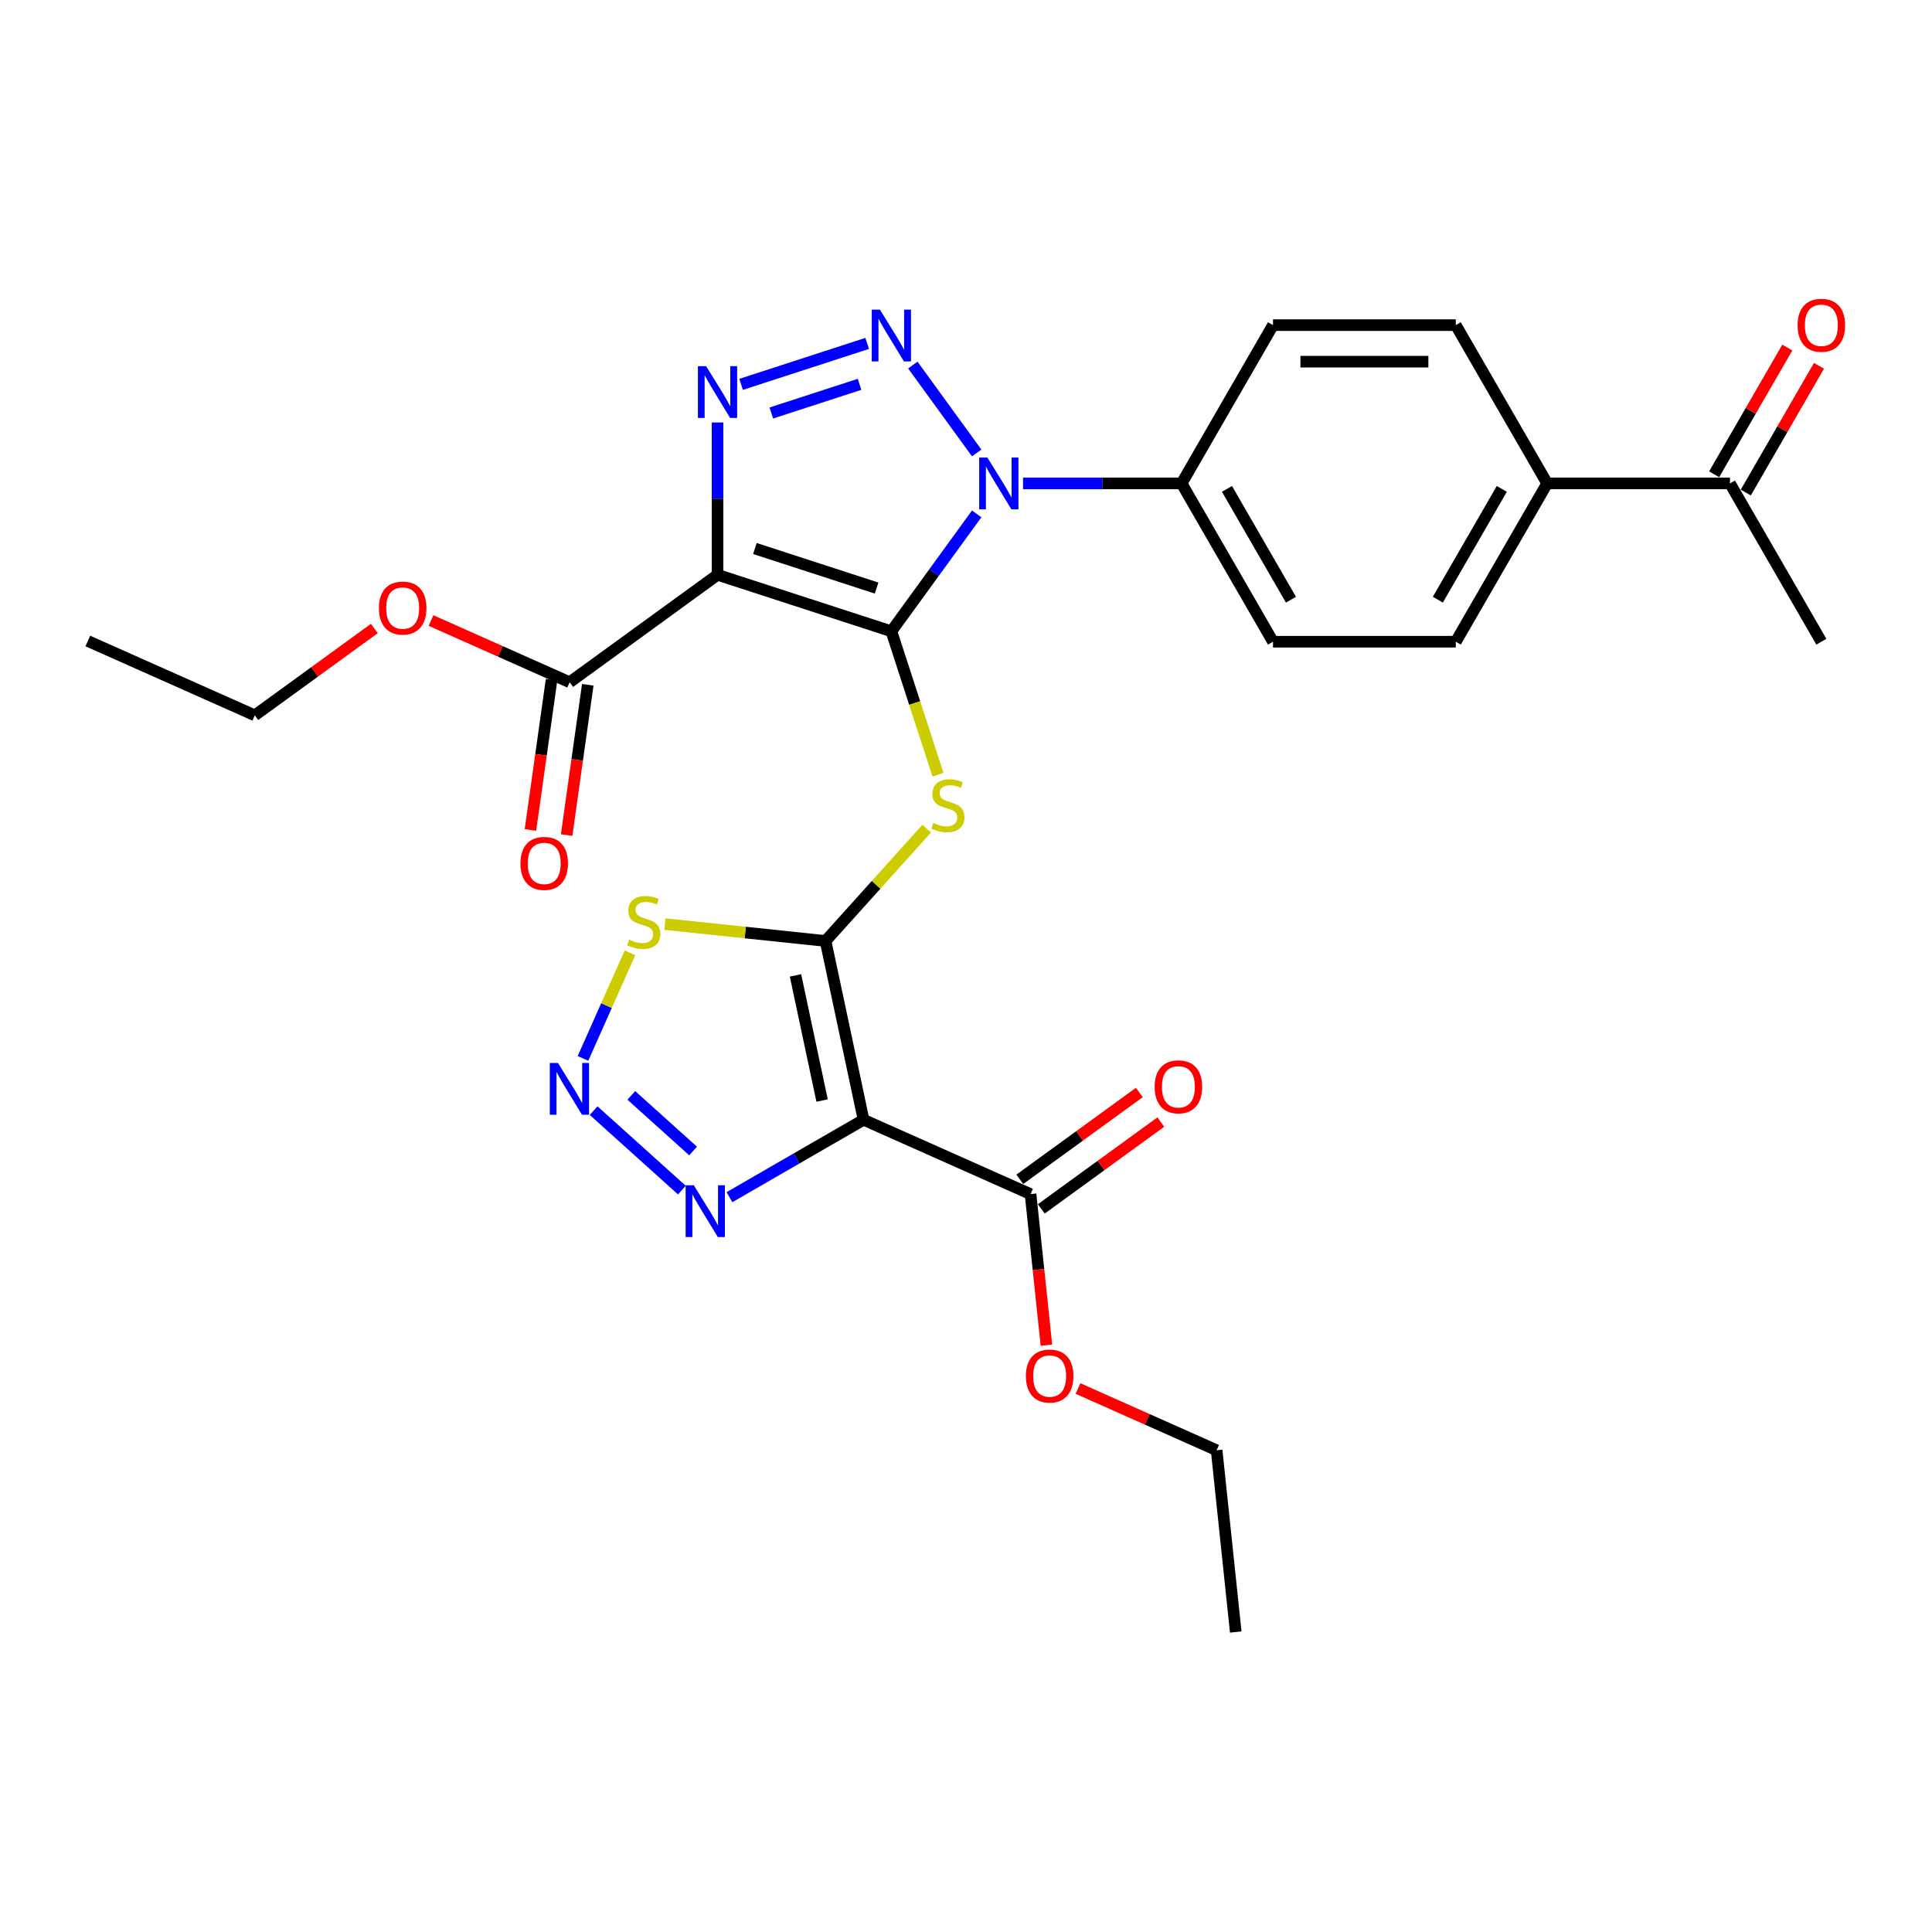<?xml version='1.0' encoding='iso-8859-1'?>
<svg version='1.1' baseProfile='full'
              xmlns='http://www.w3.org/2000/svg'
                      xmlns:rdkit='http://www.rdkit.org/xml'
                      xmlns:xlink='http://www.w3.org/1999/xlink'
                  xml:space='preserve'
width='1000px' height='1000px' viewBox='0 0 1000 1000'>
<!-- END OF HEADER -->
<rect style='opacity:1.0;fill:#FFFFFF;stroke:none' width='1000' height='1000' x='0' y='0'> </rect>
<path class='bond-0' d='M 461.376,326.758 L 483.455,296.369' style='fill:none;fill-rule:evenodd;stroke:#000000;stroke-width:6px;stroke-linecap:butt;stroke-linejoin:miter;stroke-opacity:1' />
<path class='bond-0' d='M 483.455,296.369 L 505.534,265.979' style='fill:none;fill-rule:evenodd;stroke:#0000FF;stroke-width:6px;stroke-linecap:butt;stroke-linejoin:miter;stroke-opacity:1' />
<path class='bond-1' d='M 461.376,326.758 L 371.397,297.522' style='fill:none;fill-rule:evenodd;stroke:#000000;stroke-width:6px;stroke-linecap:butt;stroke-linejoin:miter;stroke-opacity:1' />
<path class='bond-1' d='M 453.726,304.377 L 390.741,283.912' style='fill:none;fill-rule:evenodd;stroke:#000000;stroke-width:6px;stroke-linecap:butt;stroke-linejoin:miter;stroke-opacity:1' />
<path class='bond-5' d='M 461.376,326.758 L 473.439,363.886' style='fill:none;fill-rule:evenodd;stroke:#000000;stroke-width:6px;stroke-linecap:butt;stroke-linejoin:miter;stroke-opacity:1' />
<path class='bond-5' d='M 473.439,363.886 L 485.503,401.013' style='fill:none;fill-rule:evenodd;stroke:#CCCC00;stroke-width:6px;stroke-linecap:butt;stroke-linejoin:miter;stroke-opacity:1' />
<path class='bond-2' d='M 505.534,234.455 L 472.474,188.951' style='fill:none;fill-rule:evenodd;stroke:#0000FF;stroke-width:6px;stroke-linecap:butt;stroke-linejoin:miter;stroke-opacity:1' />
<path class='bond-12' d='M 529.512,250.217 L 570.554,250.217' style='fill:none;fill-rule:evenodd;stroke:#0000FF;stroke-width:6px;stroke-linecap:butt;stroke-linejoin:miter;stroke-opacity:1' />
<path class='bond-12' d='M 570.554,250.217 L 611.595,250.217' style='fill:none;fill-rule:evenodd;stroke:#000000;stroke-width:6px;stroke-linecap:butt;stroke-linejoin:miter;stroke-opacity:1' />
<path class='bond-4' d='M 371.397,297.522 L 371.397,258.098' style='fill:none;fill-rule:evenodd;stroke:#000000;stroke-width:6px;stroke-linecap:butt;stroke-linejoin:miter;stroke-opacity:1' />
<path class='bond-4' d='M 371.397,258.098 L 371.397,218.674' style='fill:none;fill-rule:evenodd;stroke:#0000FF;stroke-width:6px;stroke-linecap:butt;stroke-linejoin:miter;stroke-opacity:1' />
<path class='bond-10' d='M 371.397,297.522 L 294.856,353.132' style='fill:none;fill-rule:evenodd;stroke:#000000;stroke-width:6px;stroke-linecap:butt;stroke-linejoin:miter;stroke-opacity:1' />
<path class='bond-29' d='M 448.849,177.746 L 383.594,198.949' style='fill:none;fill-rule:evenodd;stroke:#0000FF;stroke-width:6px;stroke-linecap:butt;stroke-linejoin:miter;stroke-opacity:1' />
<path class='bond-29' d='M 444.908,198.923 L 399.229,213.765' style='fill:none;fill-rule:evenodd;stroke:#0000FF;stroke-width:6px;stroke-linecap:butt;stroke-linejoin:miter;stroke-opacity:1' />
<path class='bond-3' d='M 427.305,487.046 L 453.481,457.975' style='fill:none;fill-rule:evenodd;stroke:#000000;stroke-width:6px;stroke-linecap:butt;stroke-linejoin:miter;stroke-opacity:1' />
<path class='bond-3' d='M 453.481,457.975 L 479.656,428.905' style='fill:none;fill-rule:evenodd;stroke:#CCCC00;stroke-width:6px;stroke-linecap:butt;stroke-linejoin:miter;stroke-opacity:1' />
<path class='bond-6' d='M 427.305,487.046 L 446.976,579.588' style='fill:none;fill-rule:evenodd;stroke:#000000;stroke-width:6px;stroke-linecap:butt;stroke-linejoin:miter;stroke-opacity:1' />
<path class='bond-6' d='M 411.748,504.861 L 425.517,569.641' style='fill:none;fill-rule:evenodd;stroke:#000000;stroke-width:6px;stroke-linecap:butt;stroke-linejoin:miter;stroke-opacity:1' />
<path class='bond-8' d='M 427.305,487.046 L 385.738,482.677' style='fill:none;fill-rule:evenodd;stroke:#000000;stroke-width:6px;stroke-linecap:butt;stroke-linejoin:miter;stroke-opacity:1' />
<path class='bond-8' d='M 385.738,482.677 L 344.17,478.308' style='fill:none;fill-rule:evenodd;stroke:#CCCC00;stroke-width:6px;stroke-linecap:butt;stroke-linejoin:miter;stroke-opacity:1' />
<path class='bond-9' d='M 446.976,579.588 L 412.272,599.624' style='fill:none;fill-rule:evenodd;stroke:#000000;stroke-width:6px;stroke-linecap:butt;stroke-linejoin:miter;stroke-opacity:1' />
<path class='bond-9' d='M 412.272,599.624 L 377.568,619.661' style='fill:none;fill-rule:evenodd;stroke:#0000FF;stroke-width:6px;stroke-linecap:butt;stroke-linejoin:miter;stroke-opacity:1' />
<path class='bond-11' d='M 446.976,579.588 L 533.406,618.069' style='fill:none;fill-rule:evenodd;stroke:#000000;stroke-width:6px;stroke-linecap:butt;stroke-linejoin:miter;stroke-opacity:1' />
<path class='bond-7' d='M 301.751,547.825 L 313.918,520.496' style='fill:none;fill-rule:evenodd;stroke:#0000FF;stroke-width:6px;stroke-linecap:butt;stroke-linejoin:miter;stroke-opacity:1' />
<path class='bond-7' d='M 313.918,520.496 L 326.085,493.168' style='fill:none;fill-rule:evenodd;stroke:#CCCC00;stroke-width:6px;stroke-linecap:butt;stroke-linejoin:miter;stroke-opacity:1' />
<path class='bond-30' d='M 307.259,574.865 L 352.937,615.994' style='fill:none;fill-rule:evenodd;stroke:#0000FF;stroke-width:6px;stroke-linecap:butt;stroke-linejoin:miter;stroke-opacity:1' />
<path class='bond-30' d='M 326.772,566.973 L 358.746,595.763' style='fill:none;fill-rule:evenodd;stroke:#0000FF;stroke-width:6px;stroke-linecap:butt;stroke-linejoin:miter;stroke-opacity:1' />
<path class='bond-15' d='M 285.487,351.815 L 280.02,390.702' style='fill:none;fill-rule:evenodd;stroke:#000000;stroke-width:6px;stroke-linecap:butt;stroke-linejoin:miter;stroke-opacity:1' />
<path class='bond-15' d='M 280.02,390.702 L 274.552,429.59' style='fill:none;fill-rule:evenodd;stroke:#FF0000;stroke-width:6px;stroke-linecap:butt;stroke-linejoin:miter;stroke-opacity:1' />
<path class='bond-15' d='M 304.225,354.449 L 298.757,393.337' style='fill:none;fill-rule:evenodd;stroke:#000000;stroke-width:6px;stroke-linecap:butt;stroke-linejoin:miter;stroke-opacity:1' />
<path class='bond-15' d='M 298.757,393.337 L 293.29,432.224' style='fill:none;fill-rule:evenodd;stroke:#FF0000;stroke-width:6px;stroke-linecap:butt;stroke-linejoin:miter;stroke-opacity:1' />
<path class='bond-22' d='M 294.856,353.132 L 258.973,337.156' style='fill:none;fill-rule:evenodd;stroke:#000000;stroke-width:6px;stroke-linecap:butt;stroke-linejoin:miter;stroke-opacity:1' />
<path class='bond-22' d='M 258.973,337.156 L 223.09,321.18' style='fill:none;fill-rule:evenodd;stroke:#FF0000;stroke-width:6px;stroke-linecap:butt;stroke-linejoin:miter;stroke-opacity:1' />
<path class='bond-16' d='M 538.967,625.723 L 569.905,603.245' style='fill:none;fill-rule:evenodd;stroke:#000000;stroke-width:6px;stroke-linecap:butt;stroke-linejoin:miter;stroke-opacity:1' />
<path class='bond-16' d='M 569.905,603.245 L 600.843,580.768' style='fill:none;fill-rule:evenodd;stroke:#FF0000;stroke-width:6px;stroke-linecap:butt;stroke-linejoin:miter;stroke-opacity:1' />
<path class='bond-16' d='M 527.845,610.415 L 558.783,587.937' style='fill:none;fill-rule:evenodd;stroke:#000000;stroke-width:6px;stroke-linecap:butt;stroke-linejoin:miter;stroke-opacity:1' />
<path class='bond-16' d='M 558.783,587.937 L 589.721,565.459' style='fill:none;fill-rule:evenodd;stroke:#FF0000;stroke-width:6px;stroke-linecap:butt;stroke-linejoin:miter;stroke-opacity:1' />
<path class='bond-23' d='M 533.406,618.069 L 537.515,657.158' style='fill:none;fill-rule:evenodd;stroke:#000000;stroke-width:6px;stroke-linecap:butt;stroke-linejoin:miter;stroke-opacity:1' />
<path class='bond-23' d='M 537.515,657.158 L 541.623,696.247' style='fill:none;fill-rule:evenodd;stroke:#FF0000;stroke-width:6px;stroke-linecap:butt;stroke-linejoin:miter;stroke-opacity:1' />
<path class='bond-17' d='M 611.595,250.217 L 658.9,332.152' style='fill:none;fill-rule:evenodd;stroke:#000000;stroke-width:6px;stroke-linecap:butt;stroke-linejoin:miter;stroke-opacity:1' />
<path class='bond-17' d='M 635.078,253.046 L 668.191,310.4' style='fill:none;fill-rule:evenodd;stroke:#000000;stroke-width:6px;stroke-linecap:butt;stroke-linejoin:miter;stroke-opacity:1' />
<path class='bond-18' d='M 611.595,250.217 L 658.9,168.283' style='fill:none;fill-rule:evenodd;stroke:#000000;stroke-width:6px;stroke-linecap:butt;stroke-linejoin:miter;stroke-opacity:1' />
<path class='bond-13' d='M 800.815,250.217 L 753.51,332.152' style='fill:none;fill-rule:evenodd;stroke:#000000;stroke-width:6px;stroke-linecap:butt;stroke-linejoin:miter;stroke-opacity:1' />
<path class='bond-13' d='M 777.332,253.046 L 744.219,310.4' style='fill:none;fill-rule:evenodd;stroke:#000000;stroke-width:6px;stroke-linecap:butt;stroke-linejoin:miter;stroke-opacity:1' />
<path class='bond-14' d='M 800.815,250.217 L 895.424,250.217' style='fill:none;fill-rule:evenodd;stroke:#000000;stroke-width:6px;stroke-linecap:butt;stroke-linejoin:miter;stroke-opacity:1' />
<path class='bond-31' d='M 800.815,250.217 L 753.51,168.283' style='fill:none;fill-rule:evenodd;stroke:#000000;stroke-width:6px;stroke-linecap:butt;stroke-linejoin:miter;stroke-opacity:1' />
<path class='bond-19' d='M 903.618,254.948 L 922.556,222.145' style='fill:none;fill-rule:evenodd;stroke:#000000;stroke-width:6px;stroke-linecap:butt;stroke-linejoin:miter;stroke-opacity:1' />
<path class='bond-19' d='M 922.556,222.145 L 941.495,189.343' style='fill:none;fill-rule:evenodd;stroke:#FF0000;stroke-width:6px;stroke-linecap:butt;stroke-linejoin:miter;stroke-opacity:1' />
<path class='bond-19' d='M 887.231,245.487 L 906.169,212.684' style='fill:none;fill-rule:evenodd;stroke:#000000;stroke-width:6px;stroke-linecap:butt;stroke-linejoin:miter;stroke-opacity:1' />
<path class='bond-19' d='M 906.169,212.684 L 925.108,179.882' style='fill:none;fill-rule:evenodd;stroke:#FF0000;stroke-width:6px;stroke-linecap:butt;stroke-linejoin:miter;stroke-opacity:1' />
<path class='bond-24' d='M 895.424,250.217 L 942.729,332.152' style='fill:none;fill-rule:evenodd;stroke:#000000;stroke-width:6px;stroke-linecap:butt;stroke-linejoin:miter;stroke-opacity:1' />
<path class='bond-20' d='M 658.9,332.152 L 753.51,332.152' style='fill:none;fill-rule:evenodd;stroke:#000000;stroke-width:6px;stroke-linecap:butt;stroke-linejoin:miter;stroke-opacity:1' />
<path class='bond-21' d='M 658.9,168.283 L 753.51,168.283' style='fill:none;fill-rule:evenodd;stroke:#000000;stroke-width:6px;stroke-linecap:butt;stroke-linejoin:miter;stroke-opacity:1' />
<path class='bond-21' d='M 673.092,187.205 L 739.319,187.205' style='fill:none;fill-rule:evenodd;stroke:#000000;stroke-width:6px;stroke-linecap:butt;stroke-linejoin:miter;stroke-opacity:1' />
<path class='bond-25' d='M 193.761,325.305 L 162.823,347.783' style='fill:none;fill-rule:evenodd;stroke:#FF0000;stroke-width:6px;stroke-linecap:butt;stroke-linejoin:miter;stroke-opacity:1' />
<path class='bond-25' d='M 162.823,347.783 L 131.885,370.261' style='fill:none;fill-rule:evenodd;stroke:#000000;stroke-width:6px;stroke-linecap:butt;stroke-linejoin:miter;stroke-opacity:1' />
<path class='bond-26' d='M 557.96,718.69 L 593.843,734.666' style='fill:none;fill-rule:evenodd;stroke:#FF0000;stroke-width:6px;stroke-linecap:butt;stroke-linejoin:miter;stroke-opacity:1' />
<path class='bond-26' d='M 593.843,734.666 L 629.726,750.642' style='fill:none;fill-rule:evenodd;stroke:#000000;stroke-width:6px;stroke-linecap:butt;stroke-linejoin:miter;stroke-opacity:1' />
<path class='bond-27' d='M 131.885,370.261 L 45.455,331.78' style='fill:none;fill-rule:evenodd;stroke:#000000;stroke-width:6px;stroke-linecap:butt;stroke-linejoin:miter;stroke-opacity:1' />
<path class='bond-28' d='M 629.726,750.642 L 639.615,844.733' style='fill:none;fill-rule:evenodd;stroke:#000000;stroke-width:6px;stroke-linecap:butt;stroke-linejoin:miter;stroke-opacity:1' />
<path  class='atom-1' d='M 511.063 236.82
L 519.843 251.012
Q 520.713 252.412, 522.114 254.948
Q 523.514 257.483, 523.59 257.635
L 523.59 236.82
L 527.147 236.82
L 527.147 263.614
L 523.476 263.614
L 514.053 248.098
Q 512.955 246.281, 511.782 244.2
Q 510.647 242.119, 510.306 241.475
L 510.306 263.614
L 506.825 263.614
L 506.825 236.82
L 511.063 236.82
' fill='#0000FF'/>
<path  class='atom-3' d='M 455.453 160.28
L 464.233 174.471
Q 465.103 175.871, 466.504 178.407
Q 467.904 180.942, 467.979 181.094
L 467.979 160.28
L 471.537 160.28
L 471.537 187.073
L 467.866 187.073
L 458.443 171.557
Q 457.345 169.741, 456.172 167.659
Q 455.037 165.578, 454.696 164.934
L 454.696 187.073
L 451.215 187.073
L 451.215 160.28
L 455.453 160.28
' fill='#0000FF'/>
<path  class='atom-5' d='M 365.474 189.516
L 374.254 203.707
Q 375.124 205.107, 376.524 207.643
Q 377.925 210.178, 378 210.33
L 378 189.516
L 381.558 189.516
L 381.558 216.309
L 377.887 216.309
L 368.464 200.793
Q 367.366 198.977, 366.193 196.895
Q 365.058 194.814, 364.717 194.17
L 364.717 216.309
L 361.236 216.309
L 361.236 189.516
L 365.474 189.516
' fill='#0000FF'/>
<path  class='atom-6' d='M 483.043 425.933
Q 483.346 426.047, 484.595 426.577
Q 485.843 427.106, 487.206 427.447
Q 488.606 427.75, 489.968 427.75
Q 492.504 427.75, 493.98 426.539
Q 495.456 425.29, 495.456 423.133
Q 495.456 421.657, 494.699 420.749
Q 493.98 419.84, 492.844 419.348
Q 491.709 418.856, 489.817 418.289
Q 487.433 417.57, 485.995 416.889
Q 484.595 416.207, 483.573 414.769
Q 482.589 413.331, 482.589 410.909
Q 482.589 407.541, 484.859 405.46
Q 487.168 403.378, 491.709 403.378
Q 494.812 403.378, 498.332 404.854
L 497.461 407.768
Q 494.245 406.444, 491.823 406.444
Q 489.211 406.444, 487.773 407.541
Q 486.335 408.601, 486.373 410.455
Q 486.373 411.893, 487.092 412.764
Q 487.849 413.634, 488.909 414.126
Q 490.006 414.618, 491.823 415.186
Q 494.245 415.942, 495.683 416.699
Q 497.121 417.456, 498.143 419.008
Q 499.202 420.522, 499.202 423.133
Q 499.202 426.841, 496.705 428.847
Q 494.245 430.815, 490.12 430.815
Q 487.736 430.815, 485.919 430.285
Q 484.14 429.793, 482.021 428.923
L 483.043 425.933
' fill='#CCCC00'/>
<path  class='atom-8' d='M 288.81 550.19
L 297.59 564.381
Q 298.461 565.782, 299.861 568.317
Q 301.261 570.853, 301.337 571.004
L 301.337 550.19
L 304.894 550.19
L 304.894 576.983
L 301.223 576.983
L 291.8 561.467
Q 290.703 559.651, 289.529 557.569
Q 288.394 555.488, 288.053 554.845
L 288.053 576.983
L 284.572 576.983
L 284.572 550.19
L 288.81 550.19
' fill='#0000FF'/>
<path  class='atom-9' d='M 325.645 486.352
Q 325.948 486.466, 327.197 486.996
Q 328.446 487.526, 329.808 487.866
Q 331.208 488.169, 332.571 488.169
Q 335.106 488.169, 336.582 486.958
Q 338.058 485.709, 338.058 483.552
Q 338.058 482.076, 337.301 481.168
Q 336.582 480.26, 335.447 479.768
Q 334.312 479.276, 332.419 478.708
Q 330.035 477.989, 328.597 477.308
Q 327.197 476.627, 326.175 475.189
Q 325.191 473.75, 325.191 471.328
Q 325.191 467.96, 327.462 465.879
Q 329.77 463.798, 334.312 463.798
Q 337.415 463.798, 340.934 465.273
L 340.064 468.187
Q 336.847 466.863, 334.425 466.863
Q 331.814 466.863, 330.376 467.96
Q 328.938 469.02, 328.976 470.874
Q 328.976 472.312, 329.695 473.183
Q 330.452 474.053, 331.511 474.545
Q 332.609 475.037, 334.425 475.605
Q 336.847 476.362, 338.285 477.119
Q 339.723 477.875, 340.745 479.427
Q 341.805 480.941, 341.805 483.552
Q 341.805 487.261, 339.307 489.266
Q 336.847 491.234, 332.722 491.234
Q 330.338 491.234, 328.521 490.705
Q 326.743 490.213, 324.624 489.342
L 325.645 486.352
' fill='#CCCC00'/>
<path  class='atom-10' d='M 359.119 613.496
L 367.899 627.688
Q 368.769 629.088, 370.169 631.623
Q 371.57 634.159, 371.645 634.31
L 371.645 613.496
L 375.203 613.496
L 375.203 640.29
L 371.532 640.29
L 362.109 624.774
Q 361.011 622.957, 359.838 620.876
Q 358.703 618.794, 358.362 618.151
L 358.362 640.29
L 354.88 640.29
L 354.88 613.496
L 359.119 613.496
' fill='#0000FF'/>
<path  class='atom-16' d='M 269.384 446.896
Q 269.384 440.463, 272.563 436.867
Q 275.742 433.272, 281.684 433.272
Q 287.625 433.272, 290.804 436.867
Q 293.983 440.463, 293.983 446.896
Q 293.983 453.405, 290.766 457.114
Q 287.549 460.785, 281.684 460.785
Q 275.78 460.785, 272.563 457.114
Q 269.384 453.443, 269.384 446.896
M 281.684 457.757
Q 285.771 457.757, 287.966 455.033
Q 290.198 452.27, 290.198 446.896
Q 290.198 441.636, 287.966 438.987
Q 285.771 436.3, 281.684 436.3
Q 277.596 436.3, 275.364 438.949
Q 273.169 441.598, 273.169 446.896
Q 273.169 452.308, 275.364 455.033
Q 277.596 457.757, 281.684 457.757
' fill='#FF0000'/>
<path  class='atom-17' d='M 597.648 562.535
Q 597.648 556.101, 600.827 552.506
Q 604.005 548.911, 609.947 548.911
Q 615.888 548.911, 619.067 552.506
Q 622.246 556.101, 622.246 562.535
Q 622.246 569.044, 619.029 572.753
Q 615.813 576.423, 609.947 576.423
Q 604.043 576.423, 600.827 572.753
Q 597.648 569.082, 597.648 562.535
M 609.947 573.396
Q 614.034 573.396, 616.229 570.671
Q 618.462 567.909, 618.462 562.535
Q 618.462 557.274, 616.229 554.625
Q 614.034 551.938, 609.947 551.938
Q 605.86 551.938, 603.627 554.588
Q 601.432 557.237, 601.432 562.535
Q 601.432 567.946, 603.627 570.671
Q 605.86 573.396, 609.947 573.396
' fill='#FF0000'/>
<path  class='atom-20' d='M 930.43 168.359
Q 930.43 161.925, 933.609 158.33
Q 936.788 154.735, 942.729 154.735
Q 948.671 154.735, 951.85 158.33
Q 955.028 161.925, 955.028 168.359
Q 955.028 174.868, 951.812 178.576
Q 948.595 182.247, 942.729 182.247
Q 936.826 182.247, 933.609 178.576
Q 930.43 174.906, 930.43 168.359
M 942.729 179.22
Q 946.816 179.22, 949.011 176.495
Q 951.244 173.732, 951.244 168.359
Q 951.244 163.098, 949.011 160.449
Q 946.816 157.762, 942.729 157.762
Q 938.642 157.762, 936.409 160.411
Q 934.214 163.06, 934.214 168.359
Q 934.214 173.77, 936.409 176.495
Q 938.642 179.22, 942.729 179.22
' fill='#FF0000'/>
<path  class='atom-23' d='M 196.126 314.727
Q 196.126 308.293, 199.305 304.698
Q 202.484 301.103, 208.426 301.103
Q 214.367 301.103, 217.546 304.698
Q 220.725 308.293, 220.725 314.727
Q 220.725 321.236, 217.508 324.945
Q 214.291 328.615, 208.426 328.615
Q 202.522 328.615, 199.305 324.945
Q 196.126 321.274, 196.126 314.727
M 208.426 325.588
Q 212.513 325.588, 214.708 322.863
Q 216.94 320.1, 216.94 314.727
Q 216.94 309.466, 214.708 306.817
Q 212.513 304.13, 208.426 304.13
Q 204.338 304.13, 202.106 306.779
Q 199.911 309.429, 199.911 314.727
Q 199.911 320.138, 202.106 322.863
Q 204.338 325.588, 208.426 325.588
' fill='#FF0000'/>
<path  class='atom-24' d='M 530.996 712.236
Q 530.996 705.803, 534.175 702.208
Q 537.354 698.612, 543.296 698.612
Q 549.237 698.612, 552.416 702.208
Q 555.595 705.803, 555.595 712.236
Q 555.595 718.745, 552.378 722.454
Q 549.161 726.125, 543.296 726.125
Q 537.392 726.125, 534.175 722.454
Q 530.996 718.783, 530.996 712.236
M 543.296 723.097
Q 547.383 723.097, 549.578 720.373
Q 551.81 717.61, 551.81 712.236
Q 551.81 706.976, 549.578 704.327
Q 547.383 701.64, 543.296 701.64
Q 539.208 701.64, 536.976 704.289
Q 534.781 706.938, 534.781 712.236
Q 534.781 717.648, 536.976 720.373
Q 539.208 723.097, 543.296 723.097
' fill='#FF0000'/>
</svg>
